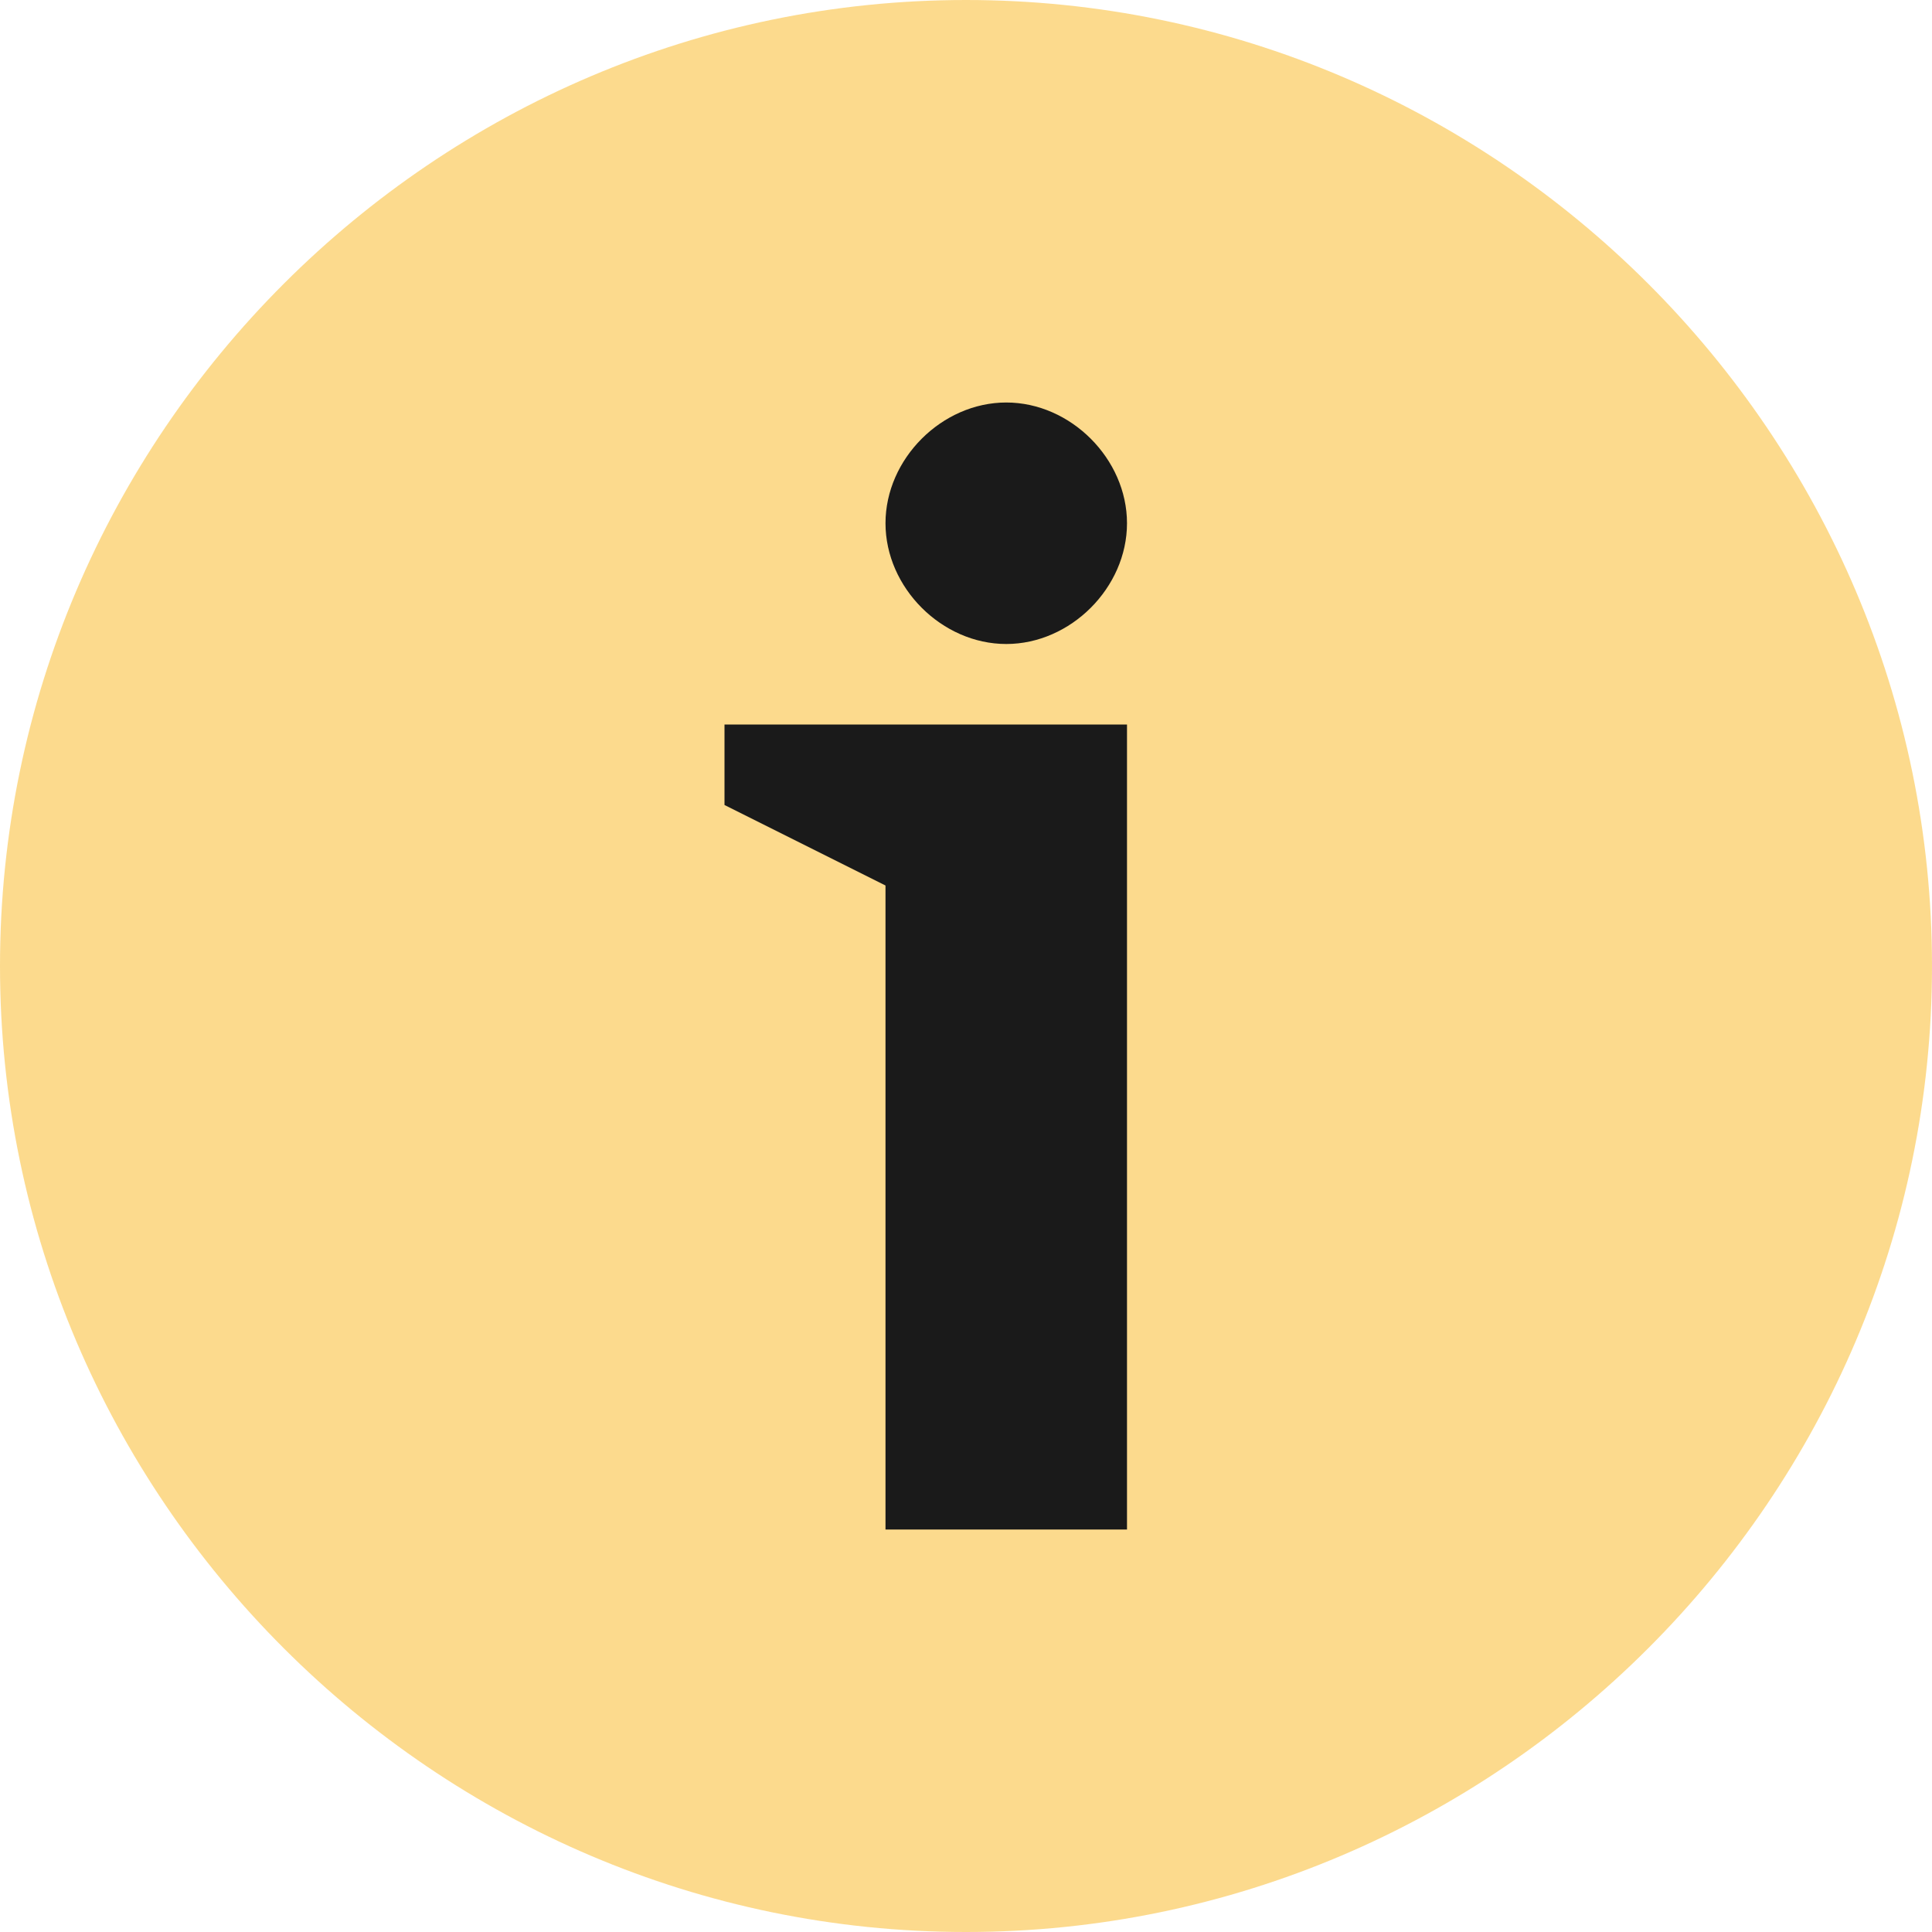 <?xml version="1.0" encoding="UTF-8"?> <!-- Generator: Adobe Illustrator 25.2.1, SVG Export Plug-In . SVG Version: 6.00 Build 0) --> <svg xmlns="http://www.w3.org/2000/svg" xmlns:xlink="http://www.w3.org/1999/xlink" id="Слой_1" x="0px" y="0px" width="24px" height="24px" viewBox="0 0 24 24" xml:space="preserve"> <path fill="#FAB71D" fill-opacity="0.5" d="M12,24c6.6,0,12-5.4,12-12c0-6.6-5.4-12-12-12C5.4,0,0,5.4,0,12C0,18.6,5.4,24,12,24z"></path> <path fill-rule="evenodd" clip-rule="evenodd" fill="#1A1A1A" d="M14,9v10h-3v-8l-2-1V9H14z M12.5,5C13.3,5,14,5.7,14,6.5 S13.3,8,12.5,8S11,7.3,11,6.5S11.7,5,12.5,5z"></path> </svg> 